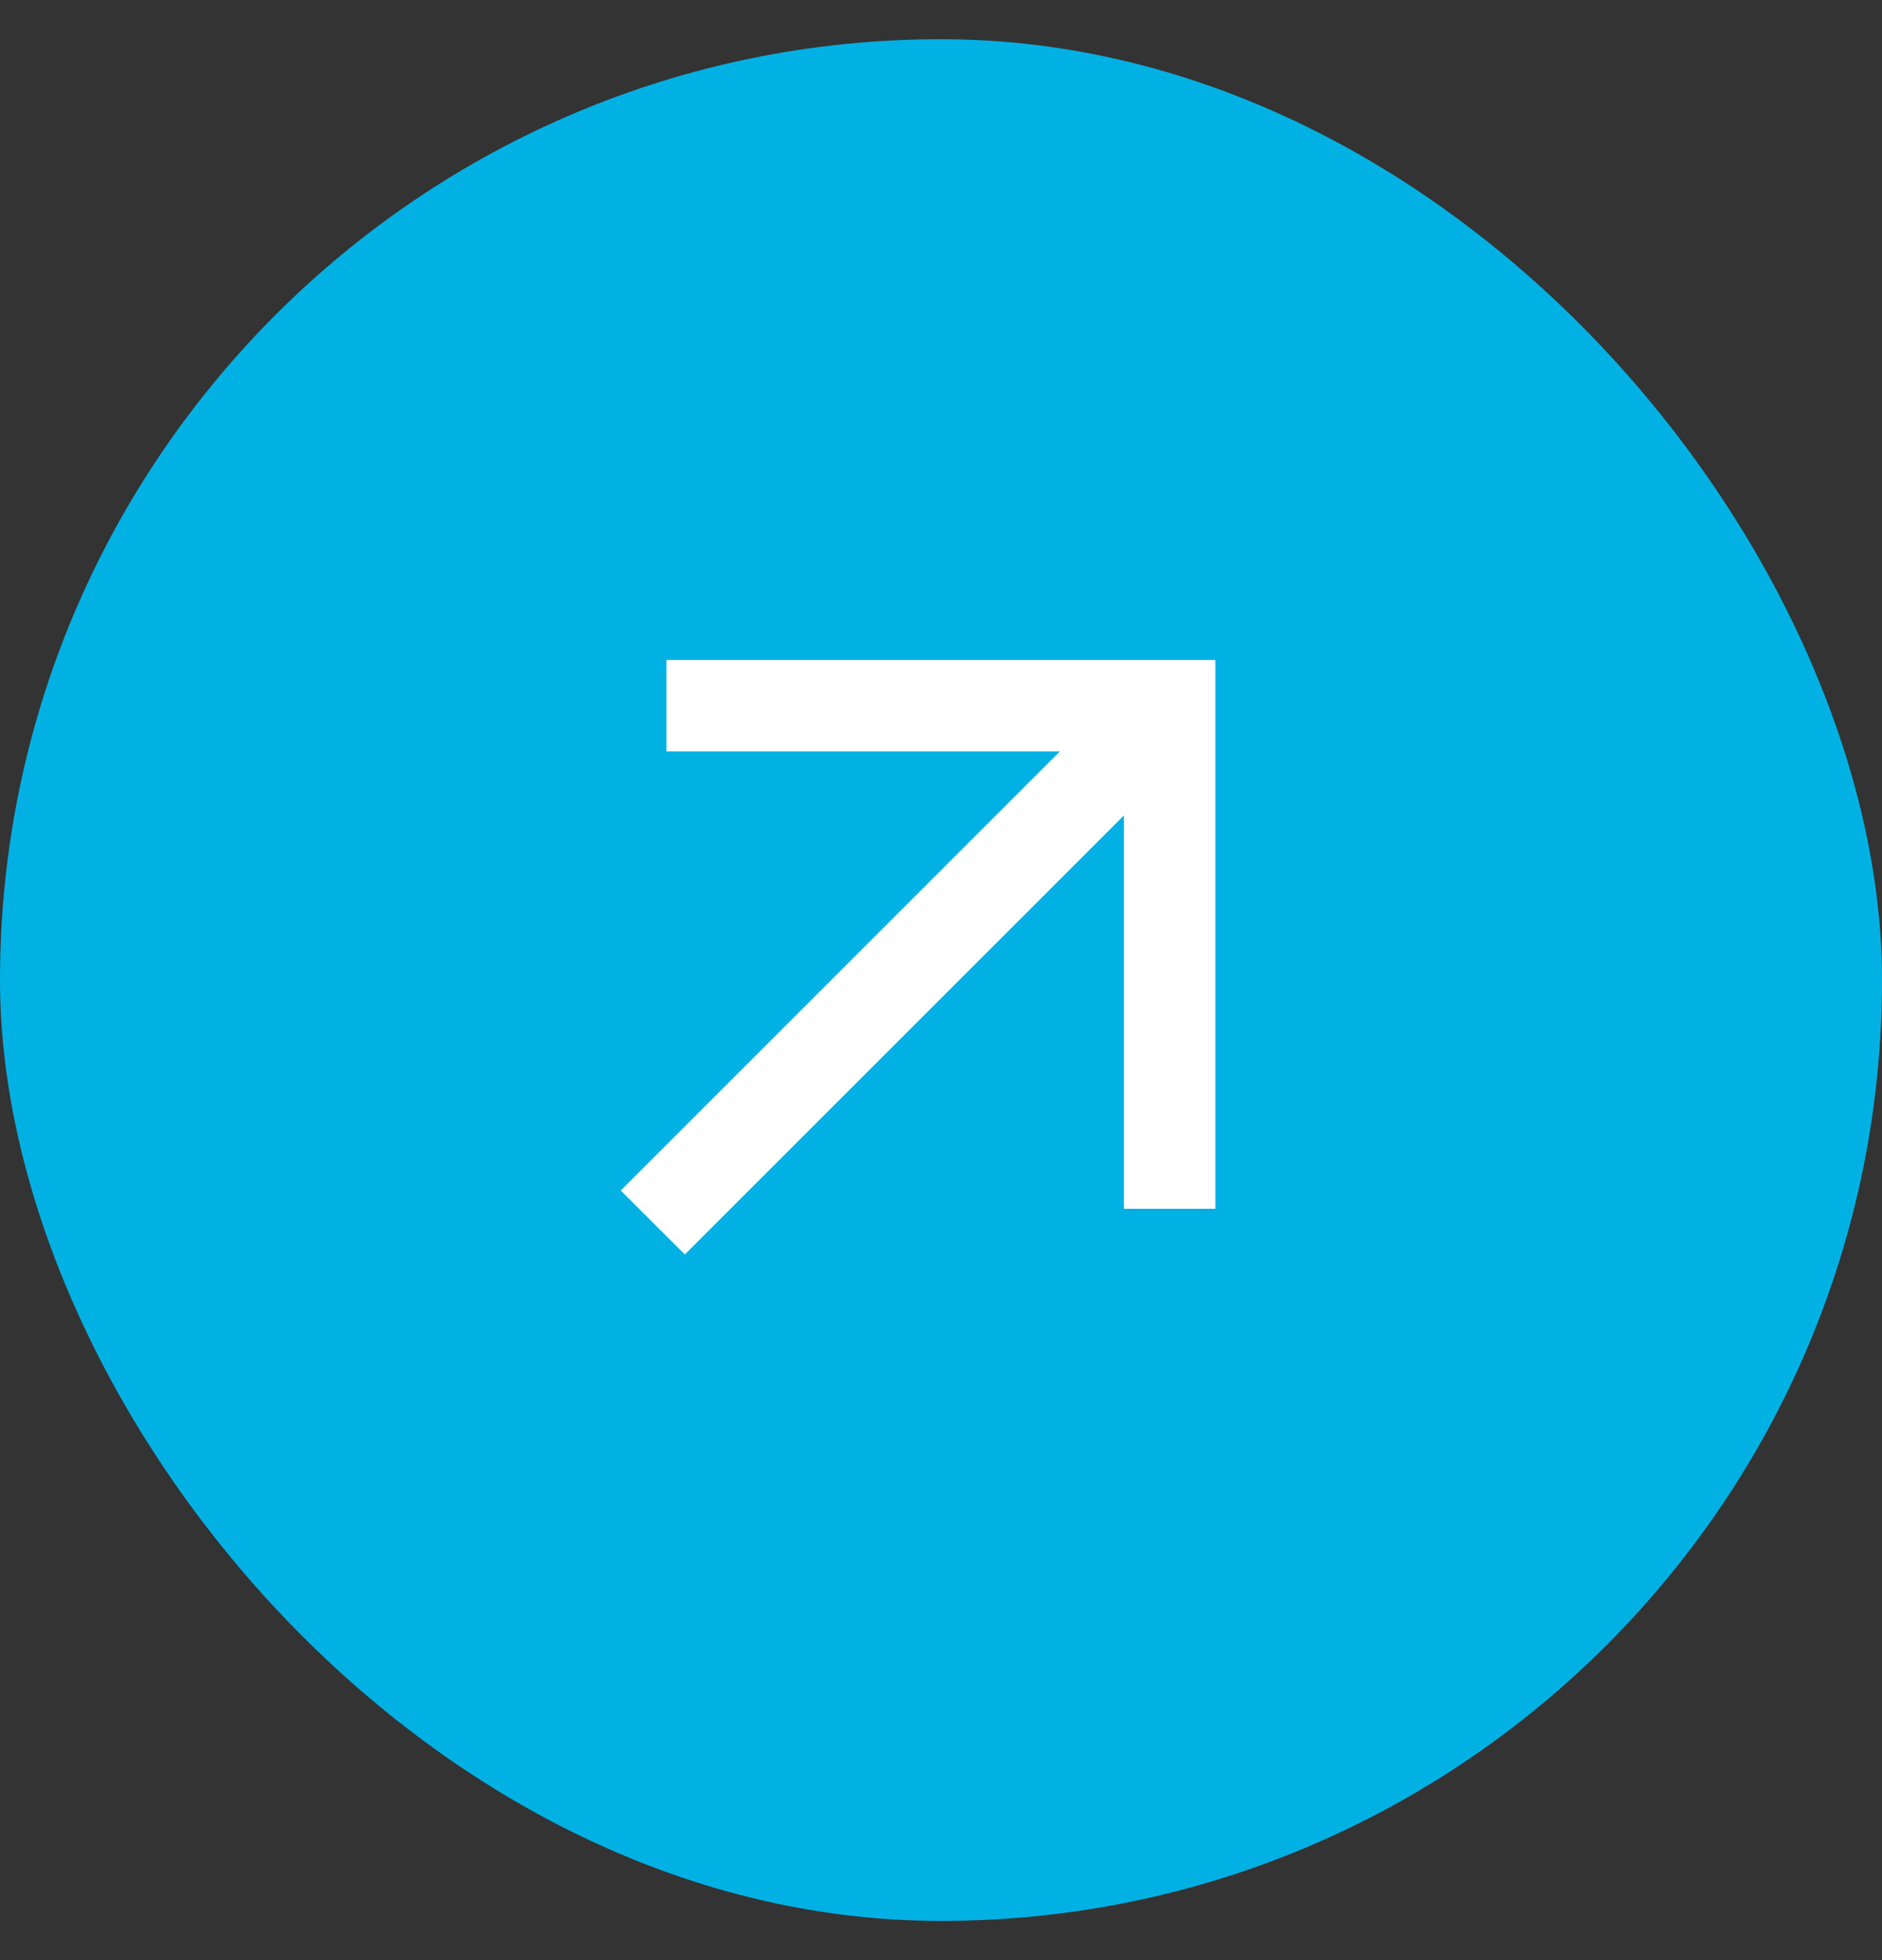 <svg width="24" height="25" viewBox="0 0 24 25" fill="none" xmlns="http://www.w3.org/2000/svg">
<rect x="0" y="0" width="24" height="25" fill="#333333" stroke="none"/>
<rect y="0.5" width="24" height="24" rx="12" fill="#02B1E4"/>
<mask id="mask0_455_2768" style="mask-type:alpha" maskUnits="userSpaceOnUse" x="5" y="5" width="14" height="15">
<rect x="5" y="5.5" width="14" height="14" fill="#D9D9D9"/>
</mask>
<g mask="url(#mask0_455_2768)">
<path d="M8.733 16L7.916 15.184L13.516 9.584H8.499V8.417H15.499V15.417H14.333V10.4L8.733 16Z" fill="white"/>
</g>
</svg>
